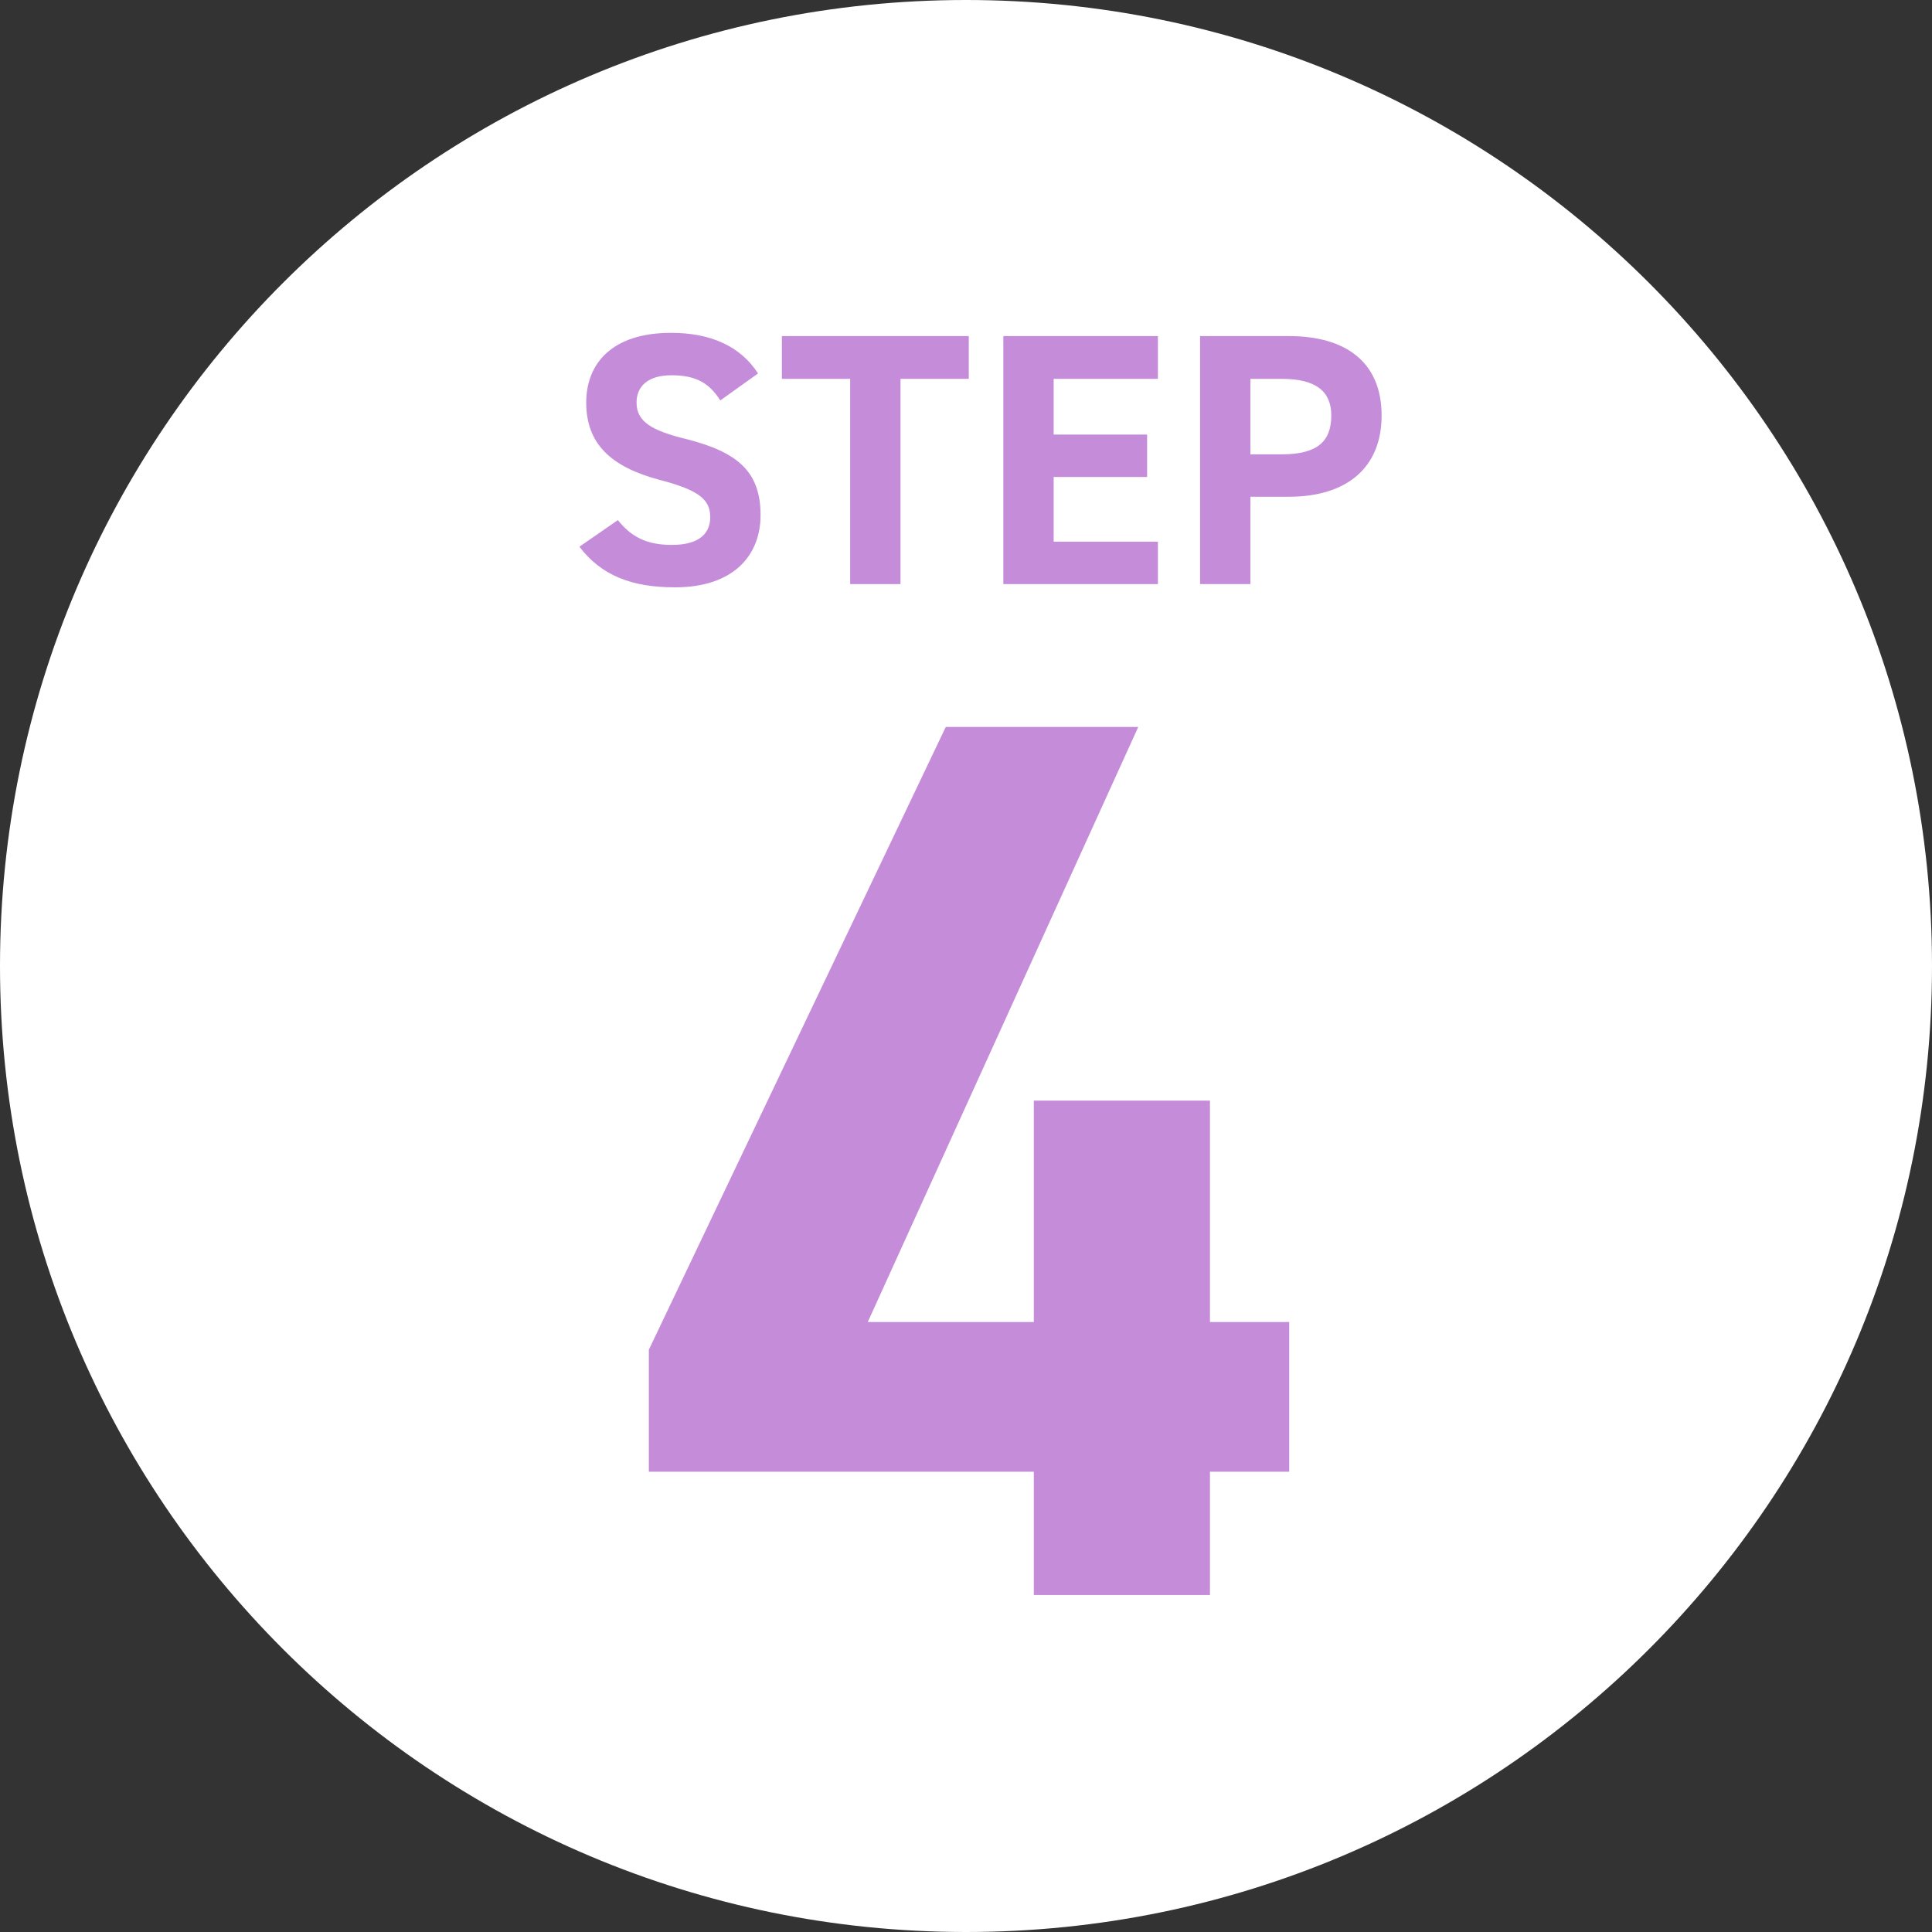<svg width="86" height="86" viewBox="0 0 86 86" fill="none" xmlns="http://www.w3.org/2000/svg">
<rect x="0" y="0" width="86" height="86" fill="#333333" stroke="none"/>
<path d="M86 43C86 66.748 66.748 86 43 86C19.252 86 0 66.748 0 43C0 19.252 19.252 0 43 0C66.748 0 86 19.252 86 43Z" fill="white"/>
<path d="M57.372 22.112H55.66V26H53.42V14.96H57.372C59.916 14.96 61.5 16.128 61.5 18.496C61.5 20.832 59.932 22.112 57.372 22.112ZM55.66 20.224H57.052C58.604 20.224 59.26 19.68 59.26 18.496C59.26 17.44 58.604 16.864 57.052 16.864H55.66V20.224Z" fill="#C58CDA"/>
<path d="M44.662 14.96H51.542V16.864H46.902V19.344H51.062V21.232H46.902V24.112H51.542V26H44.662V14.96Z" fill="#C58CDA"/>
<path d="M34.804 14.96H43.124V16.864H40.084V26H37.844V16.864H34.804V14.96Z" fill="#C58CDA"/>
<path d="M33.743 16.624L32.063 17.824C31.583 17.072 31.007 16.704 29.887 16.704C28.879 16.704 28.335 17.168 28.335 17.92C28.335 18.784 29.039 19.168 30.511 19.536C32.815 20.112 33.855 20.976 33.855 22.928C33.855 24.736 32.639 26.144 30.047 26.144C28.111 26.144 26.767 25.616 25.791 24.336L27.503 23.152C28.095 23.888 28.767 24.256 29.903 24.256C31.183 24.256 31.615 23.696 31.615 23.024C31.615 22.256 31.151 21.824 29.359 21.36C27.183 20.784 26.095 19.744 26.095 17.92C26.095 16.176 27.247 14.816 29.871 14.816C31.631 14.816 32.959 15.408 33.743 16.624Z" fill="#C58CDA"/>
<path d="M42.099 32.36H50.667L38.627 58.848H46.019V48.992H53.859V58.848H57.387V65.512H53.859V71H46.019V65.512H28.883V60.08L42.099 32.36Z" fill="#C58CDA"/>
</svg>
